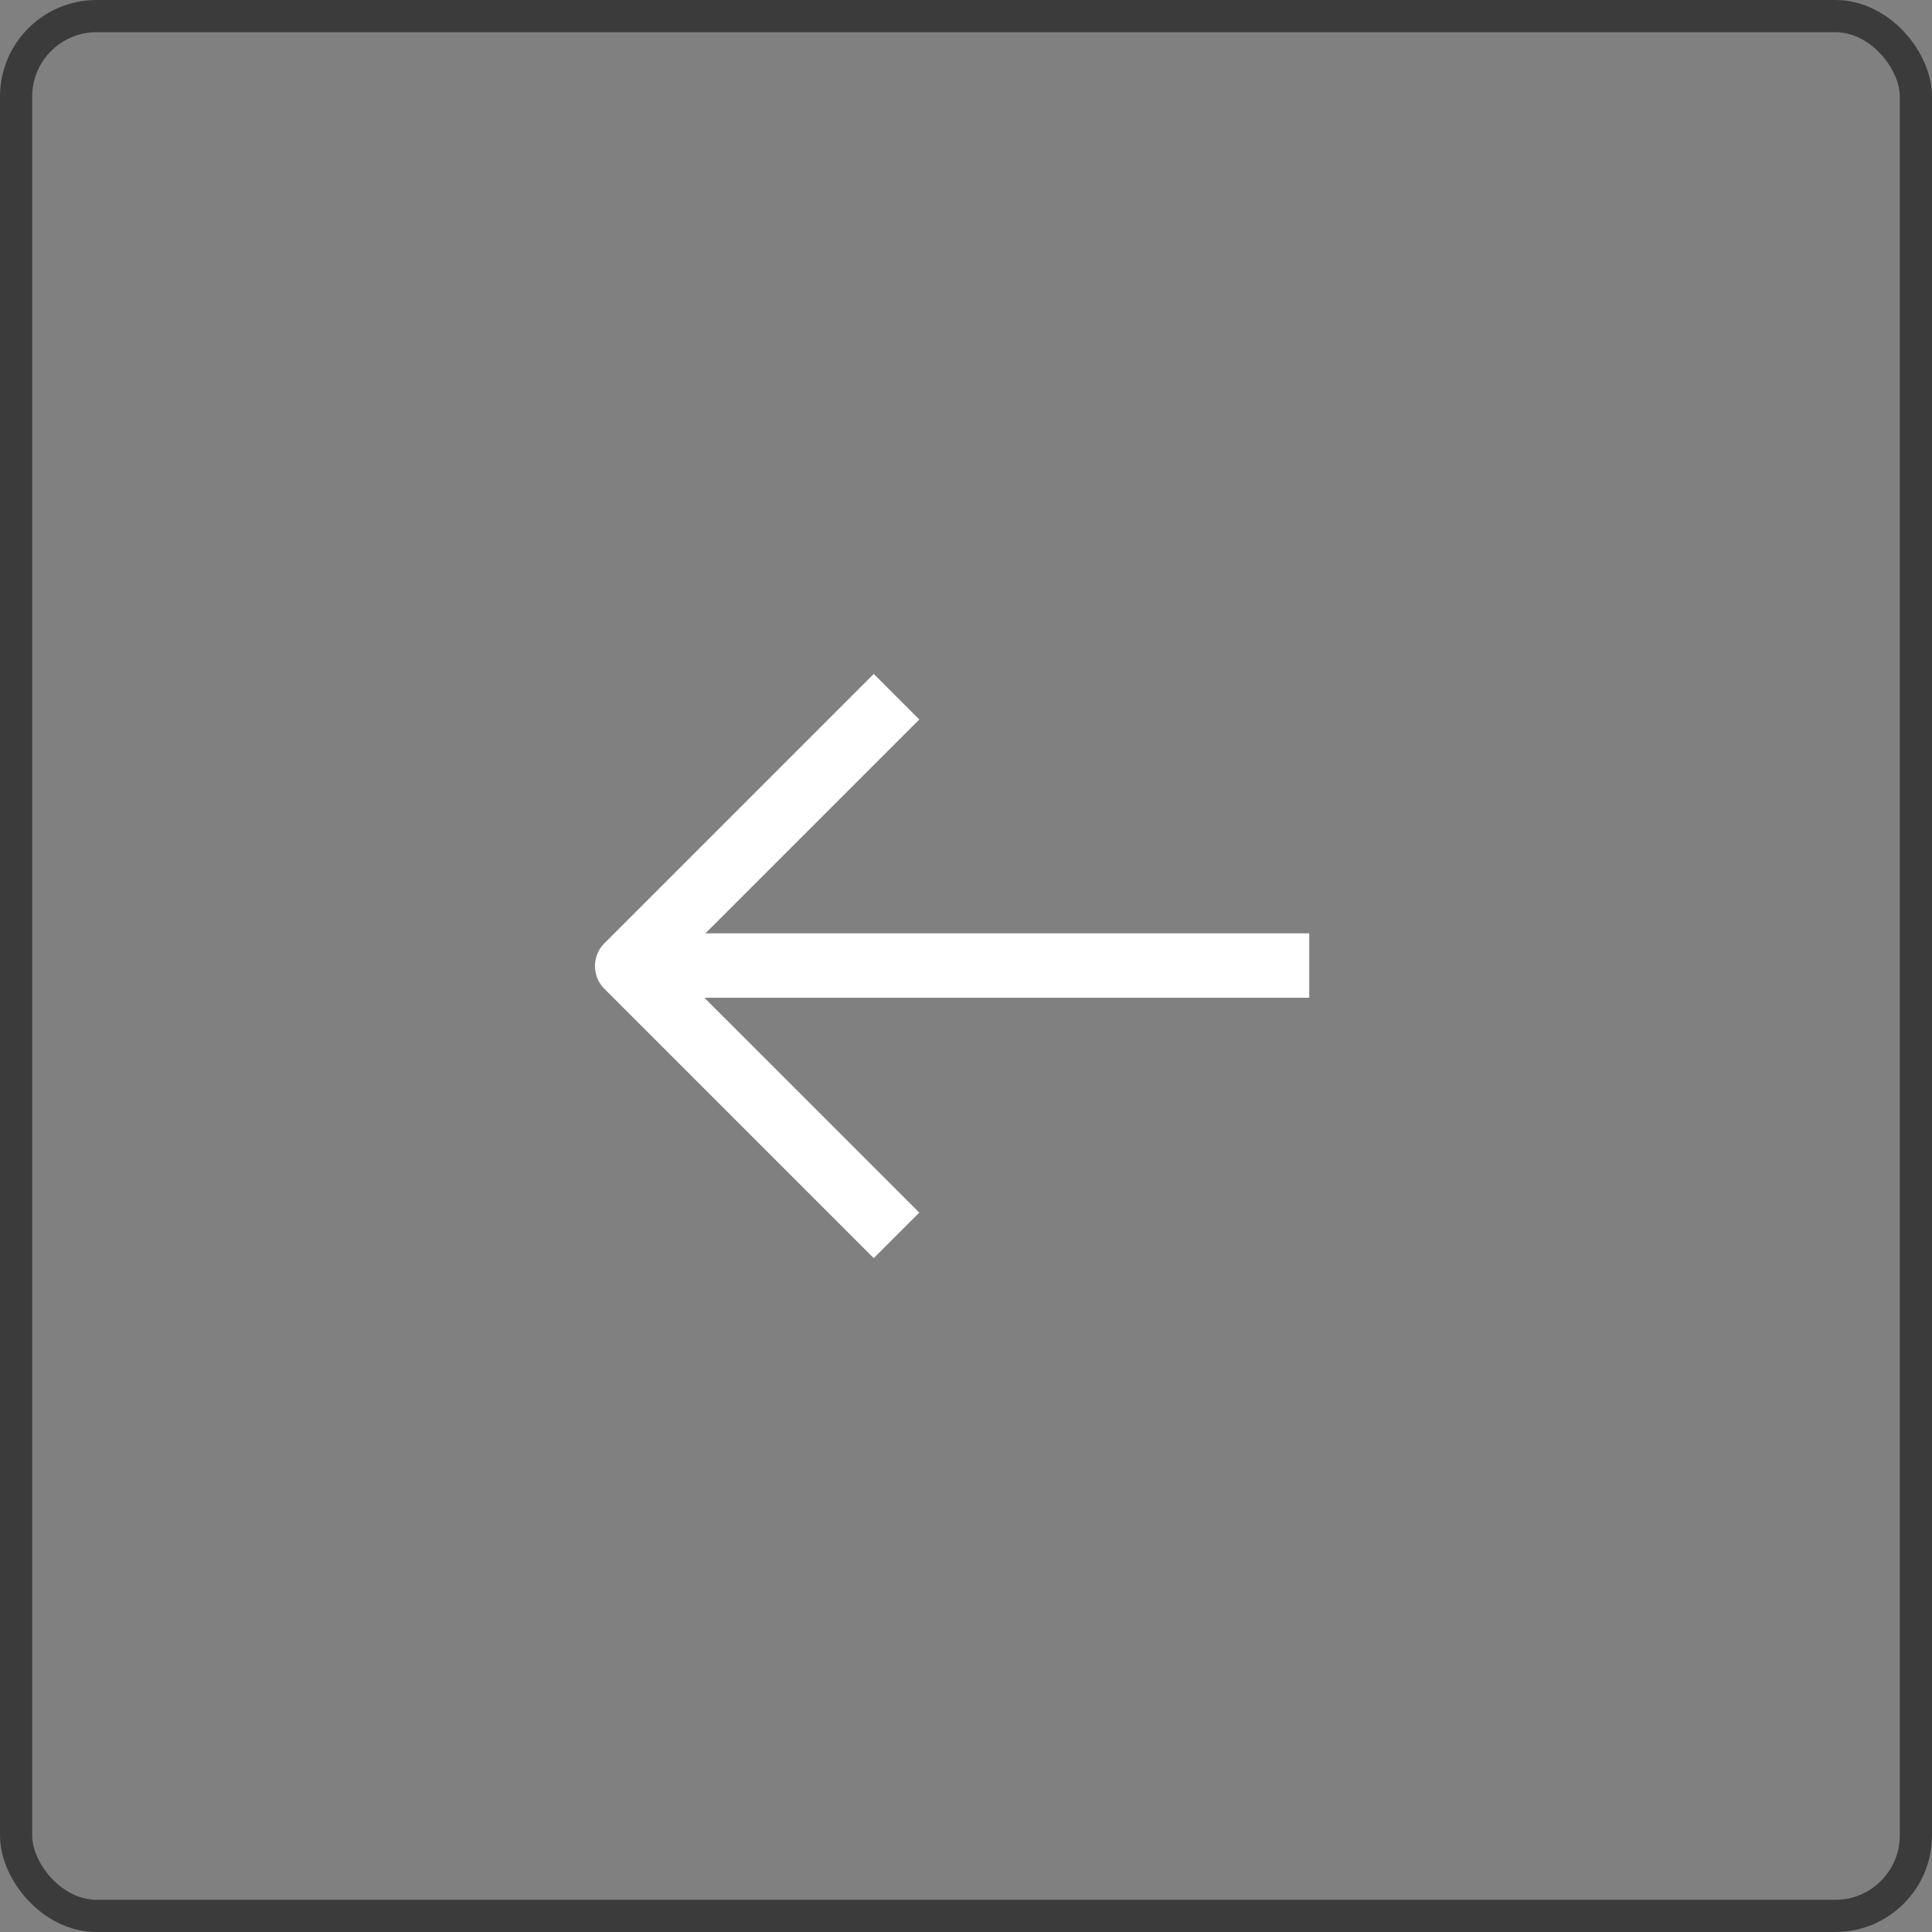 <svg xmlns="http://www.w3.org/2000/svg" width="60" height="60" viewBox="0 0 60 60">
  <rect x="0" y="0" width="60" height="60" fill="#808080" stroke="none"/>
  <g id="Back_Button" transform="translate(-782.902 124.604)">
    <g id="Back_Button-2" data-name="Back_Button" transform="translate(762.902 -144.604)">
      <g id="Rectangle" transform="translate(20 20)" fill="none" stroke="#3b3b3b" stroke-miterlimit="10" stroke-width="1">
        <rect width="60" height="60" rx="3" stroke="none"/>
        <rect x="0.5" y="0.5" width="59" height="59" rx="2.5" fill="none"/>
      </g>
    </g>
    <g id="_314-Email_Arrow_Left" data-name="314-Email Arrow Left" transform="translate(740.567 -149.625)">
      <path id="Path_18301" data-name="Path 18301" d="M28.365,34.729,20,26.365,28.365,18" transform="translate(41.812 28.658)" fill="none" stroke="#fff" stroke-linejoin="round" stroke-width="2"/>
      <line id="Line_779" data-name="Line 779" x2="21.32" transform="translate(61.675 55.007)" fill="none" stroke="#fff" stroke-linejoin="round" stroke-width="2"/>
    </g>
  </g>
</svg>

